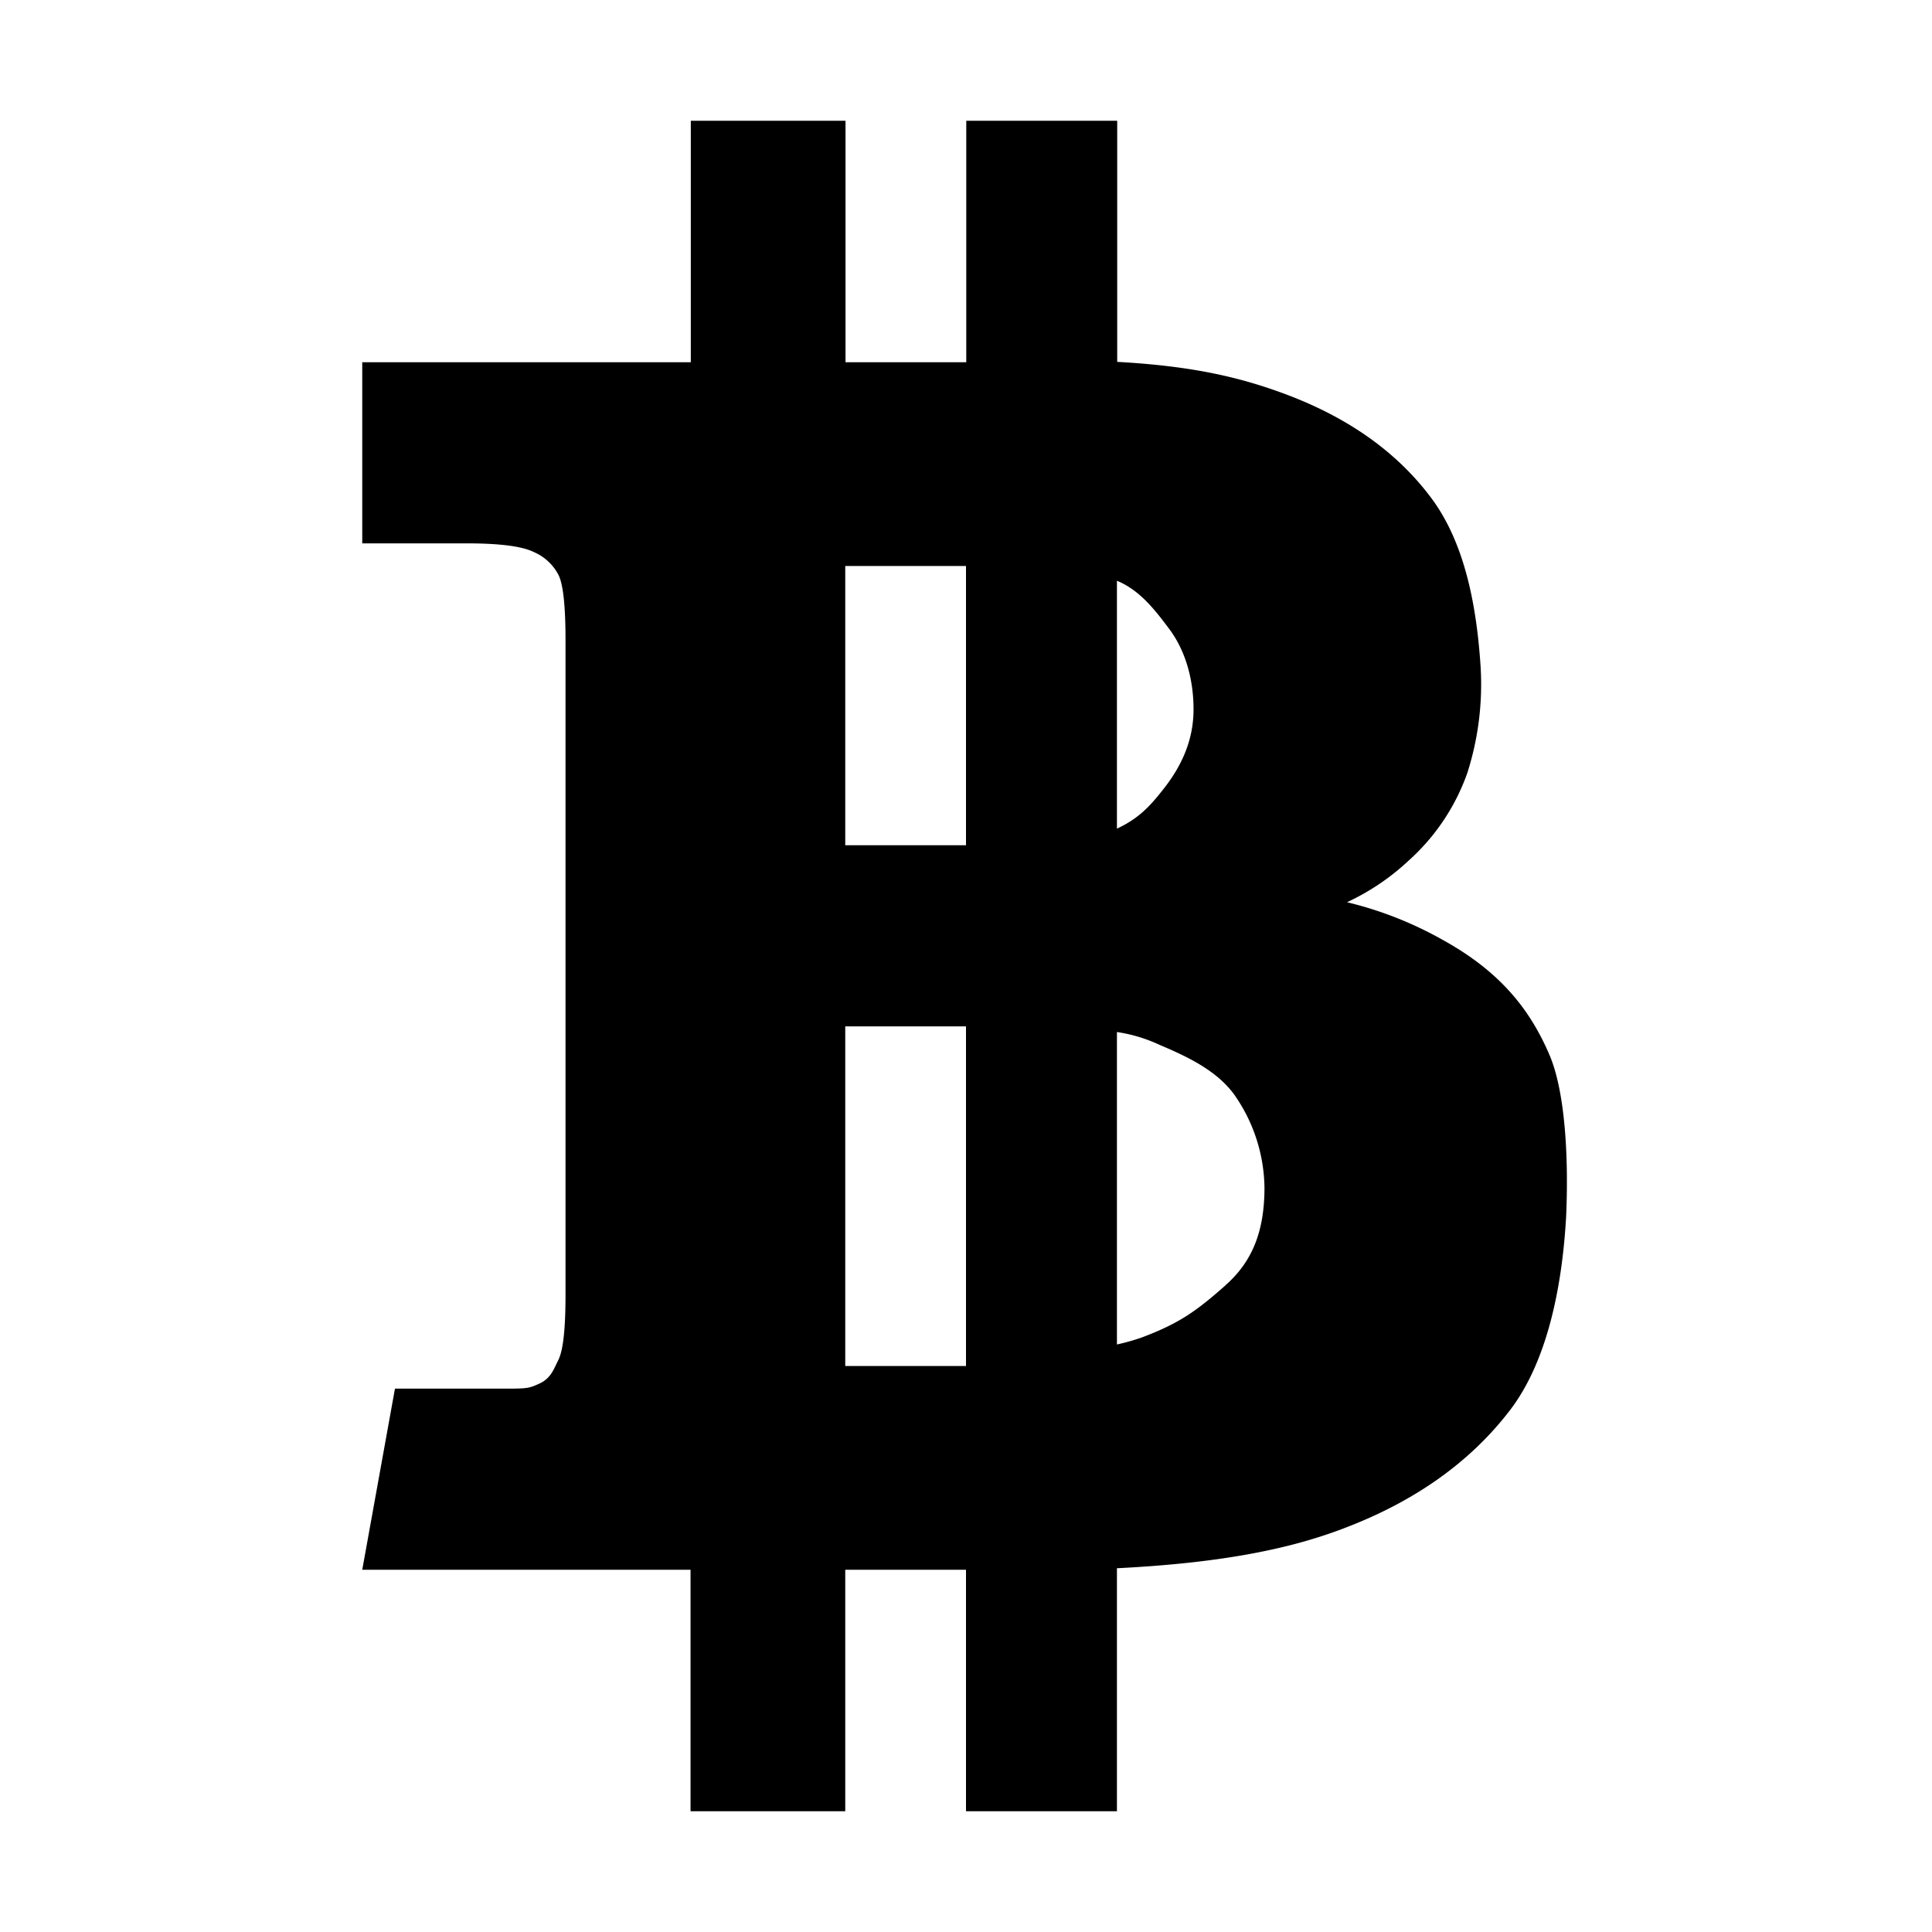 <svg xmlns="http://www.w3.org/2000/svg" viewBox="0 0 512 512"><path d="M410.47 279.2c-5-11.5-12.7-21.6-28.1-30.1a98.15 98.15 0 00-25.4-10 62.22 62.22 0 0016.3-11 56.37 56.37 0 0015.6-23.3 77.11 77.11 0 003.5-28.2c-1.1-16.8-4.4-33.1-13.2-44.8s-21.2-20.7-37.6-27c-12.6-4.8-25.5-7.8-45.5-8.9V32h-40v64h-32V32h-41v64H96v48h27.87c8.7 0 14.6.8 17.6 2.3a13.22 13.22 0 016.5 6c1.3 2.5 1.9 8.4 1.9 17.5V343c0 9-.6 14.8-1.9 17.4s-2 4.9-5.1 6.3-3.2 1.3-11.8 1.3h-26.4L96 416h87v64h41v-64h32v64h40v-64.4c26-1.3 44.5-4.7 59.4-10.3 19.3-7.2 34.1-17.7 44.7-31.5s14-34.9 14.93-51.2c.67-14.5-.03-33.2-4.56-43.4zM224 150h32v74h-32zm0 212v-90h32v90zm72-208.1c6 2.5 9.9 7.5 13.8 12.7 4.3 5.7 6.5 13.3 6.5 21.4 0 7.8-2.9 14.5-7.5 20.5-3.8 4.9-6.8 8.3-12.8 11.1zm28.8 186.7c-7.8 6.9-12.3 10.1-22.1 13.8a56.06 56.06 0 01-6.7 1.9v-82.8a40.74 40.74 0 0111.3 3.4c7.8 3.3 15.2 6.9 19.8 13.2a43.82 43.82 0 018 24.7c-.03 10.9-2.83 19.2-10.33 25.8z"/></svg>